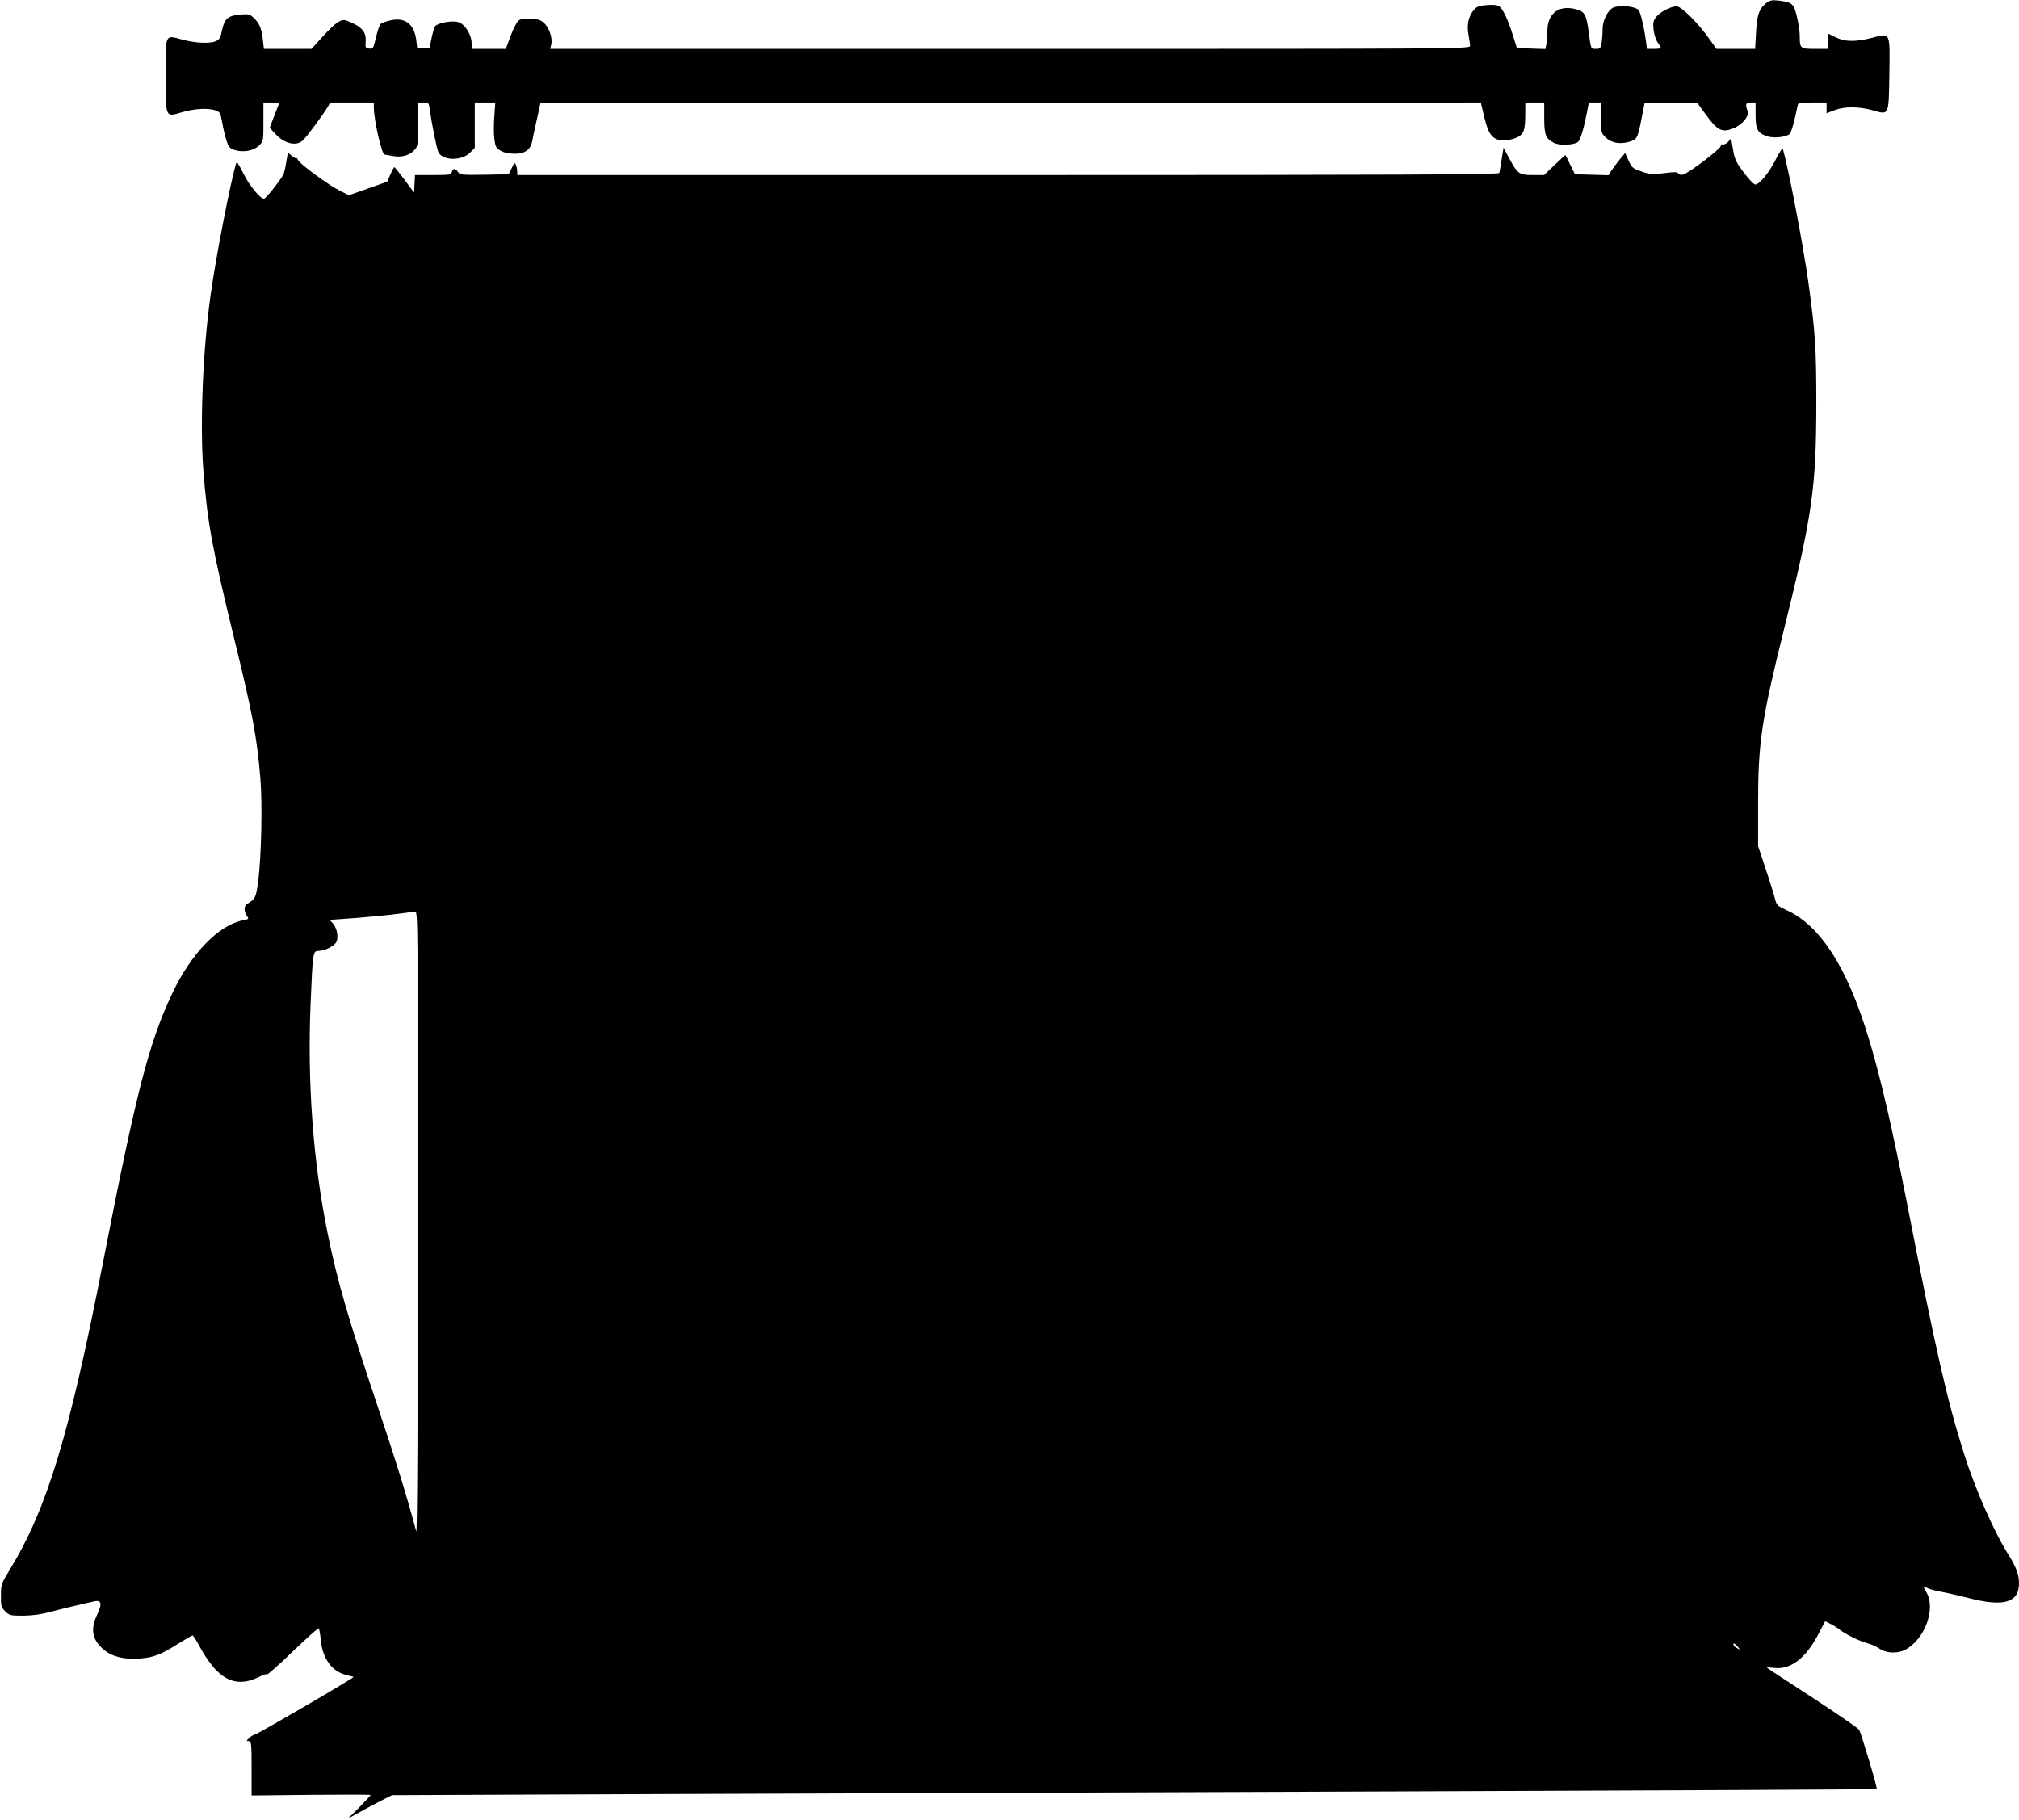 <?xml version="1.0" standalone="no"?>
<!DOCTYPE svg PUBLIC "-//W3C//DTD SVG 20010904//EN"
 "http://www.w3.org/TR/2001/REC-SVG-20010904/DTD/svg10.dtd">
<svg version="1.0" xmlns="http://www.w3.org/2000/svg"
 width="1280pt" height="1154pt" viewBox="0 0 1280 1154"
 preserveAspectRatio="xMidYMid meet">
<g transform="translate(0,1154) scale(0.1,-0.1)"
fill="#000000" stroke="none">
<path d="M11197 11520 c-45 -36 -58 -73 -64 -186 l-6 -104 -123 0 -122 0 -48
67 c-70 99 -176 203 -205 203 -37 -1 -103 -35 -128 -66 -20 -25 -22 -37 -18
-81 3 -30 15 -66 26 -82 12 -16 21 -32 21 -35 0 -3 -20 -6 -44 -6 l-45 0 -6
48 c-11 88 -36 190 -48 200 -29 24 -126 31 -161 13 -36 -20 -66 -82 -66 -137
0 -27 -3 -66 -6 -86 -6 -34 -10 -38 -36 -38 -33 0 -32 -2 -46 106 -14 106 -25
129 -72 143 -114 34 -190 -21 -190 -137 0 -27 -3 -64 -6 -81 l-7 -32 -90 3
-90 3 -27 85 c-29 94 -60 159 -84 179 -11 9 -36 12 -77 9 -52 -4 -66 -9 -85
-31 -34 -40 -46 -94 -34 -157 5 -29 10 -61 10 -71 0 -19 -78 -19 -2916 -19
l-2916 0 7 29 c9 42 -14 108 -48 137 -24 20 -39 24 -92 24 -61 0 -64 -1 -83
-32 -11 -18 -30 -61 -42 -95 l-23 -63 -108 0 -109 0 0 37 c0 51 -41 118 -82
132 -37 13 -130 -3 -149 -25 -5 -7 -16 -41 -23 -76 l-13 -63 -39 0 -39 0 -6
52 c-13 100 -71 145 -162 124 -28 -6 -56 -16 -63 -22 -7 -6 -21 -44 -30 -85
-17 -71 -19 -75 -43 -72 -23 3 -26 7 -23 40 6 66 -24 100 -119 137 -36 13 -69
-9 -155 -103 l-69 -76 -151 0 -151 0 -7 62 c-8 69 -22 102 -60 137 -22 20 -32
23 -80 19 -80 -7 -103 -26 -118 -98 -10 -50 -16 -61 -40 -71 -40 -17 -131 -12
-213 10 -110 30 -105 40 -105 -222 0 -278 -3 -270 103 -239 81 24 166 28 214
12 27 -10 31 -17 42 -78 6 -37 19 -88 27 -114 13 -40 21 -49 51 -59 54 -17
119 -6 154 27 29 28 29 28 29 151 l0 123 51 0 c45 0 50 -2 44 -17 -4 -10 -18
-46 -31 -80 l-24 -63 32 -35 c56 -64 133 -85 176 -47 22 18 130 164 159 213
l17 29 138 0 138 0 0 -32 c0 -77 50 -297 68 -298 4 -1 27 -5 51 -9 55 -11 106
3 137 36 23 25 24 32 24 164 l0 139 34 0 c34 0 35 -1 41 -47 10 -76 42 -236
53 -265 23 -57 147 -61 202 -6 l30 30 0 144 0 144 65 0 65 0 -6 -88 c-4 -49
-4 -113 0 -143 6 -48 11 -58 39 -74 21 -13 51 -19 89 -20 66 0 101 25 112 78
3 18 16 79 29 137 l23 105 2981 3 2981 2 22 -92 c27 -116 55 -148 126 -148 25
0 62 9 83 19 43 22 51 46 51 159 l0 62 60 0 60 0 0 -98 c0 -108 9 -131 62
-158 35 -18 128 -14 152 6 15 11 38 89 57 188 l12 62 38 0 39 0 0 -96 c0 -92
1 -97 28 -124 36 -36 89 -46 148 -30 53 15 56 21 82 153 l18 92 167 3 166 2
58 -80 c70 -96 100 -112 169 -85 59 22 106 79 93 112 -16 42 -11 53 21 53 l30
0 0 -79 c0 -91 12 -114 73 -135 41 -14 118 -6 142 14 11 9 31 78 51 178 4 21
9 22 94 22 l90 0 0 -34 0 -34 50 19 c65 25 156 24 245 -1 102 -29 99 -36 103
228 4 272 8 263 -106 233 -109 -28 -176 -27 -235 3 l-47 23 0 -48 0 -49 -84 0
c-93 0 -96 2 -96 82 0 43 -17 131 -32 171 -14 35 -32 45 -99 53 -46 5 -58 3
-82 -16z"/>
<path d="M10956 10641 c-11 -12 -26 -19 -33 -17 -7 3 -13 -1 -13 -9 0 -18
-204 -173 -239 -182 -14 -3 -26 -1 -31 7 -6 10 -25 11 -90 2 -73 -9 -88 -8
-142 10 -56 19 -62 24 -83 69 l-22 49 -35 -42 c-19 -24 -43 -56 -53 -71 l-18
-28 -106 3 -106 3 -30 60 c-16 33 -30 61 -30 62 -1 1 -31 -27 -68 -62 l-68
-65 -73 0 c-85 0 -96 8 -150 110 l-34 63 -12 -74 c-6 -41 -13 -80 -15 -86 -4
-10 -635 -13 -3115 -13 l-3110 0 -1 23 c0 12 -4 31 -8 41 -7 17 -10 15 -27
-20 l-19 -39 -154 -3 c-145 -2 -155 -1 -168 18 -18 25 -30 25 -38 0 -6 -18
-15 -20 -120 -20 l-114 0 -3 -55 -3 -56 -60 81 c-33 44 -62 80 -65 80 -3 0
-14 -21 -25 -46 l-20 -46 -121 -43 -122 -43 -58 29 c-70 34 -256 171 -266 196
-3 10 -7 14 -7 10 -1 -5 -13 1 -29 13 l-27 22 -11 -64 c-5 -34 -14 -70 -20
-79 -29 -49 -110 -149 -120 -149 -25 0 -94 84 -132 162 -30 60 -41 76 -45 62
-36 -119 -127 -587 -161 -829 -50 -351 -69 -819 -47 -1115 25 -328 55 -491
191 -1050 122 -499 149 -642 171 -910 13 -156 6 -491 -14 -648 -14 -104 -18
-112 -69 -143 -22 -12 -23 -47 -3 -76 14 -20 13 -21 -22 -28 -156 -29 -332
-211 -452 -466 -148 -315 -227 -623 -436 -1694 -215 -1104 -356 -1569 -591
-1955 -56 -92 -58 -97 -58 -167 -1 -66 1 -75 27 -100 26 -26 32 -28 115 -28
59 1 114 8 172 24 74 20 191 48 282 68 41 8 46 -19 15 -83 -45 -92 -34 -160
38 -222 50 -45 131 -66 225 -59 91 6 139 24 249 94 47 29 88 53 92 53 4 0 27
-37 51 -82 24 -45 66 -105 94 -134 85 -88 172 -101 285 -43 20 10 39 16 42 12
4 -3 77 62 163 145 86 83 160 149 164 147 4 -2 10 -34 13 -70 11 -120 69 -202
159 -225 24 -6 46 -12 50 -13 9 -3 -600 -358 -625 -365 -11 -3 -28 -13 -39
-24 -17 -17 -17 -18 -1 -18 16 0 18 -15 18 -172 l0 -173 377 4 c208 2 378 2
378 -1 0 -3 -33 -38 -72 -78 l-73 -72 65 36 c36 20 99 54 140 75 l75 38 1675
7 c921 3 3038 11 4705 17 1667 6 3032 13 3033 15 6 4 -99 357 -112 376 -6 10
-139 101 -296 204 -157 102 -287 187 -289 190 -2 2 18 1 46 -2 105 -13 202 61
282 216 l42 80 32 -16 c18 -9 46 -26 62 -39 43 -32 123 -71 175 -85 25 -7 58
-21 74 -33 42 -30 113 -34 163 -9 124 64 198 260 136 365 -24 40 -23 43 9 26
11 -6 53 -17 92 -24 39 -7 116 -25 170 -39 219 -57 317 -28 316 96 -1 56 -18
102 -67 180 -90 142 -211 416 -281 638 -108 341 -180 656 -362 1590 -137 699
-236 1079 -351 1348 -115 269 -253 440 -415 512 -56 26 -61 30 -71 71 -6 24
-32 109 -59 189 l-48 145 0 275 c0 383 22 529 168 1115 175 706 200 883 201
1405 0 370 -6 458 -51 785 -34 240 -123 705 -160 837 -4 12 -18 -8 -46 -63
-41 -83 -104 -159 -130 -159 -9 0 -41 34 -73 76 -49 66 -58 84 -68 146 l-12
70 -19 -21z m-8307 -6863 c0 -1270 -4 -1970 -10 -1948 -68 251 -121 421 -239
775 -193 577 -262 812 -324 1120 -91 448 -128 952 -107 1450 14 330 15 335 50
335 45 1 110 36 117 65 9 36 -3 85 -26 110 l-20 22 167 12 c93 8 211 19 263
26 52 7 103 13 113 14 16 1 17 -99 16 -1981z m8367 -2679 c19 -22 19 -22 -3
-10 -13 6 -23 16 -23 21 0 15 5 12 26 -11z"/>
</g>
</svg>